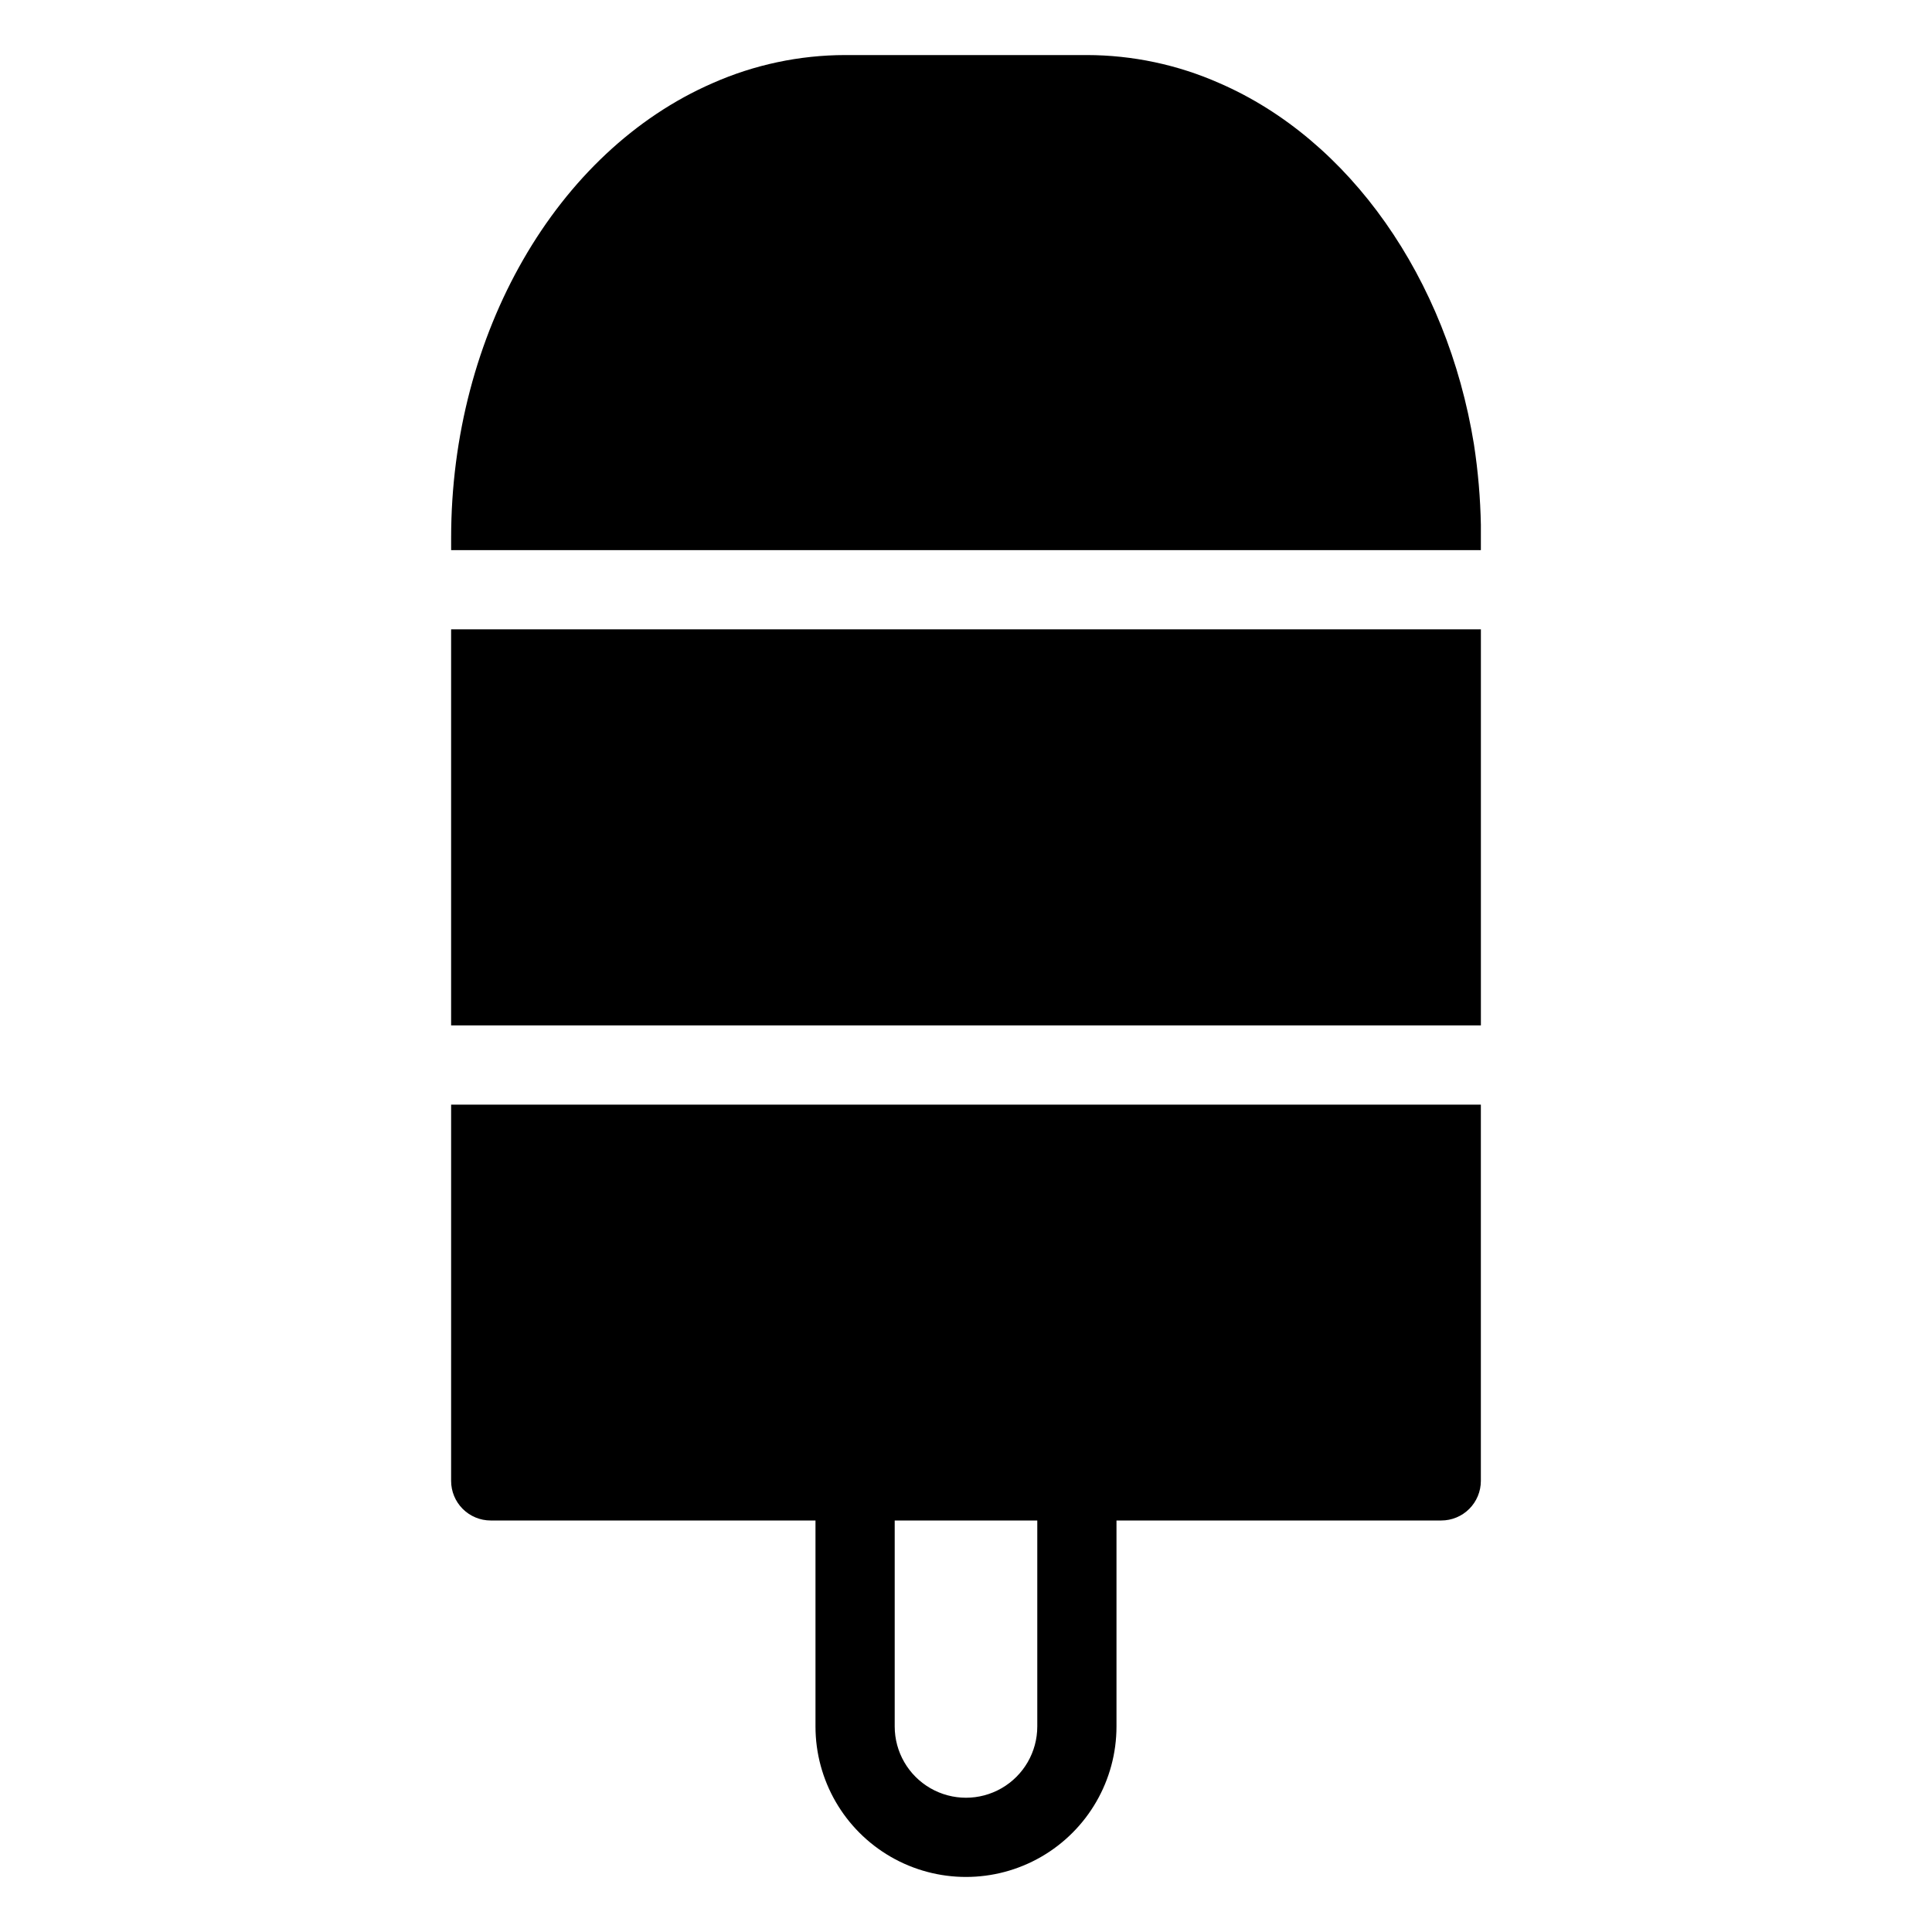 <?xml version="1.0" encoding="UTF-8"?>
<!-- Uploaded to: ICON Repo, www.iconrepo.com, Generator: ICON Repo Mixer Tools -->
<svg fill="#000000" width="800px" height="800px" version="1.1" viewBox="144 144 512 512" xmlns="http://www.w3.org/2000/svg">
 <g>
  <path d="m263.55 310.78h272.9v104.96h-272.9z"/>
  <path d="m263.55 536.45c0 2.785 1.105 5.453 3.074 7.422s4.637 3.074 7.422 3.074h86.066v54.582c0 14.25 7.602 27.414 19.941 34.539 12.344 7.125 27.547 7.125 39.887 0s19.941-20.289 19.941-34.539v-54.582h86.066c2.785 0 5.457-1.105 7.422-3.074 1.969-1.969 3.074-4.637 3.074-7.422v-99.711h-272.89zm155.34 65.078c0 6.75-3.602 12.984-9.445 16.359-5.848 3.375-13.047 3.375-18.895 0-5.844-3.375-9.445-9.609-9.445-16.359v-54.582h37.785z"/>
  <path d="m536.45 283.23c-0.133-7.188-0.746-14.359-1.836-21.465-7.137-44.031-32.957-80.766-67.438-95.723-11.074-4.898-23.051-7.438-35.16-7.453h-64.027c-12.109 0.016-24.086 2.555-35.16 7.453-41.406 18.051-69.273 66.438-69.273 120.49v3.254h272.89v-3.254-3.305z"/>
 </g>
</svg>